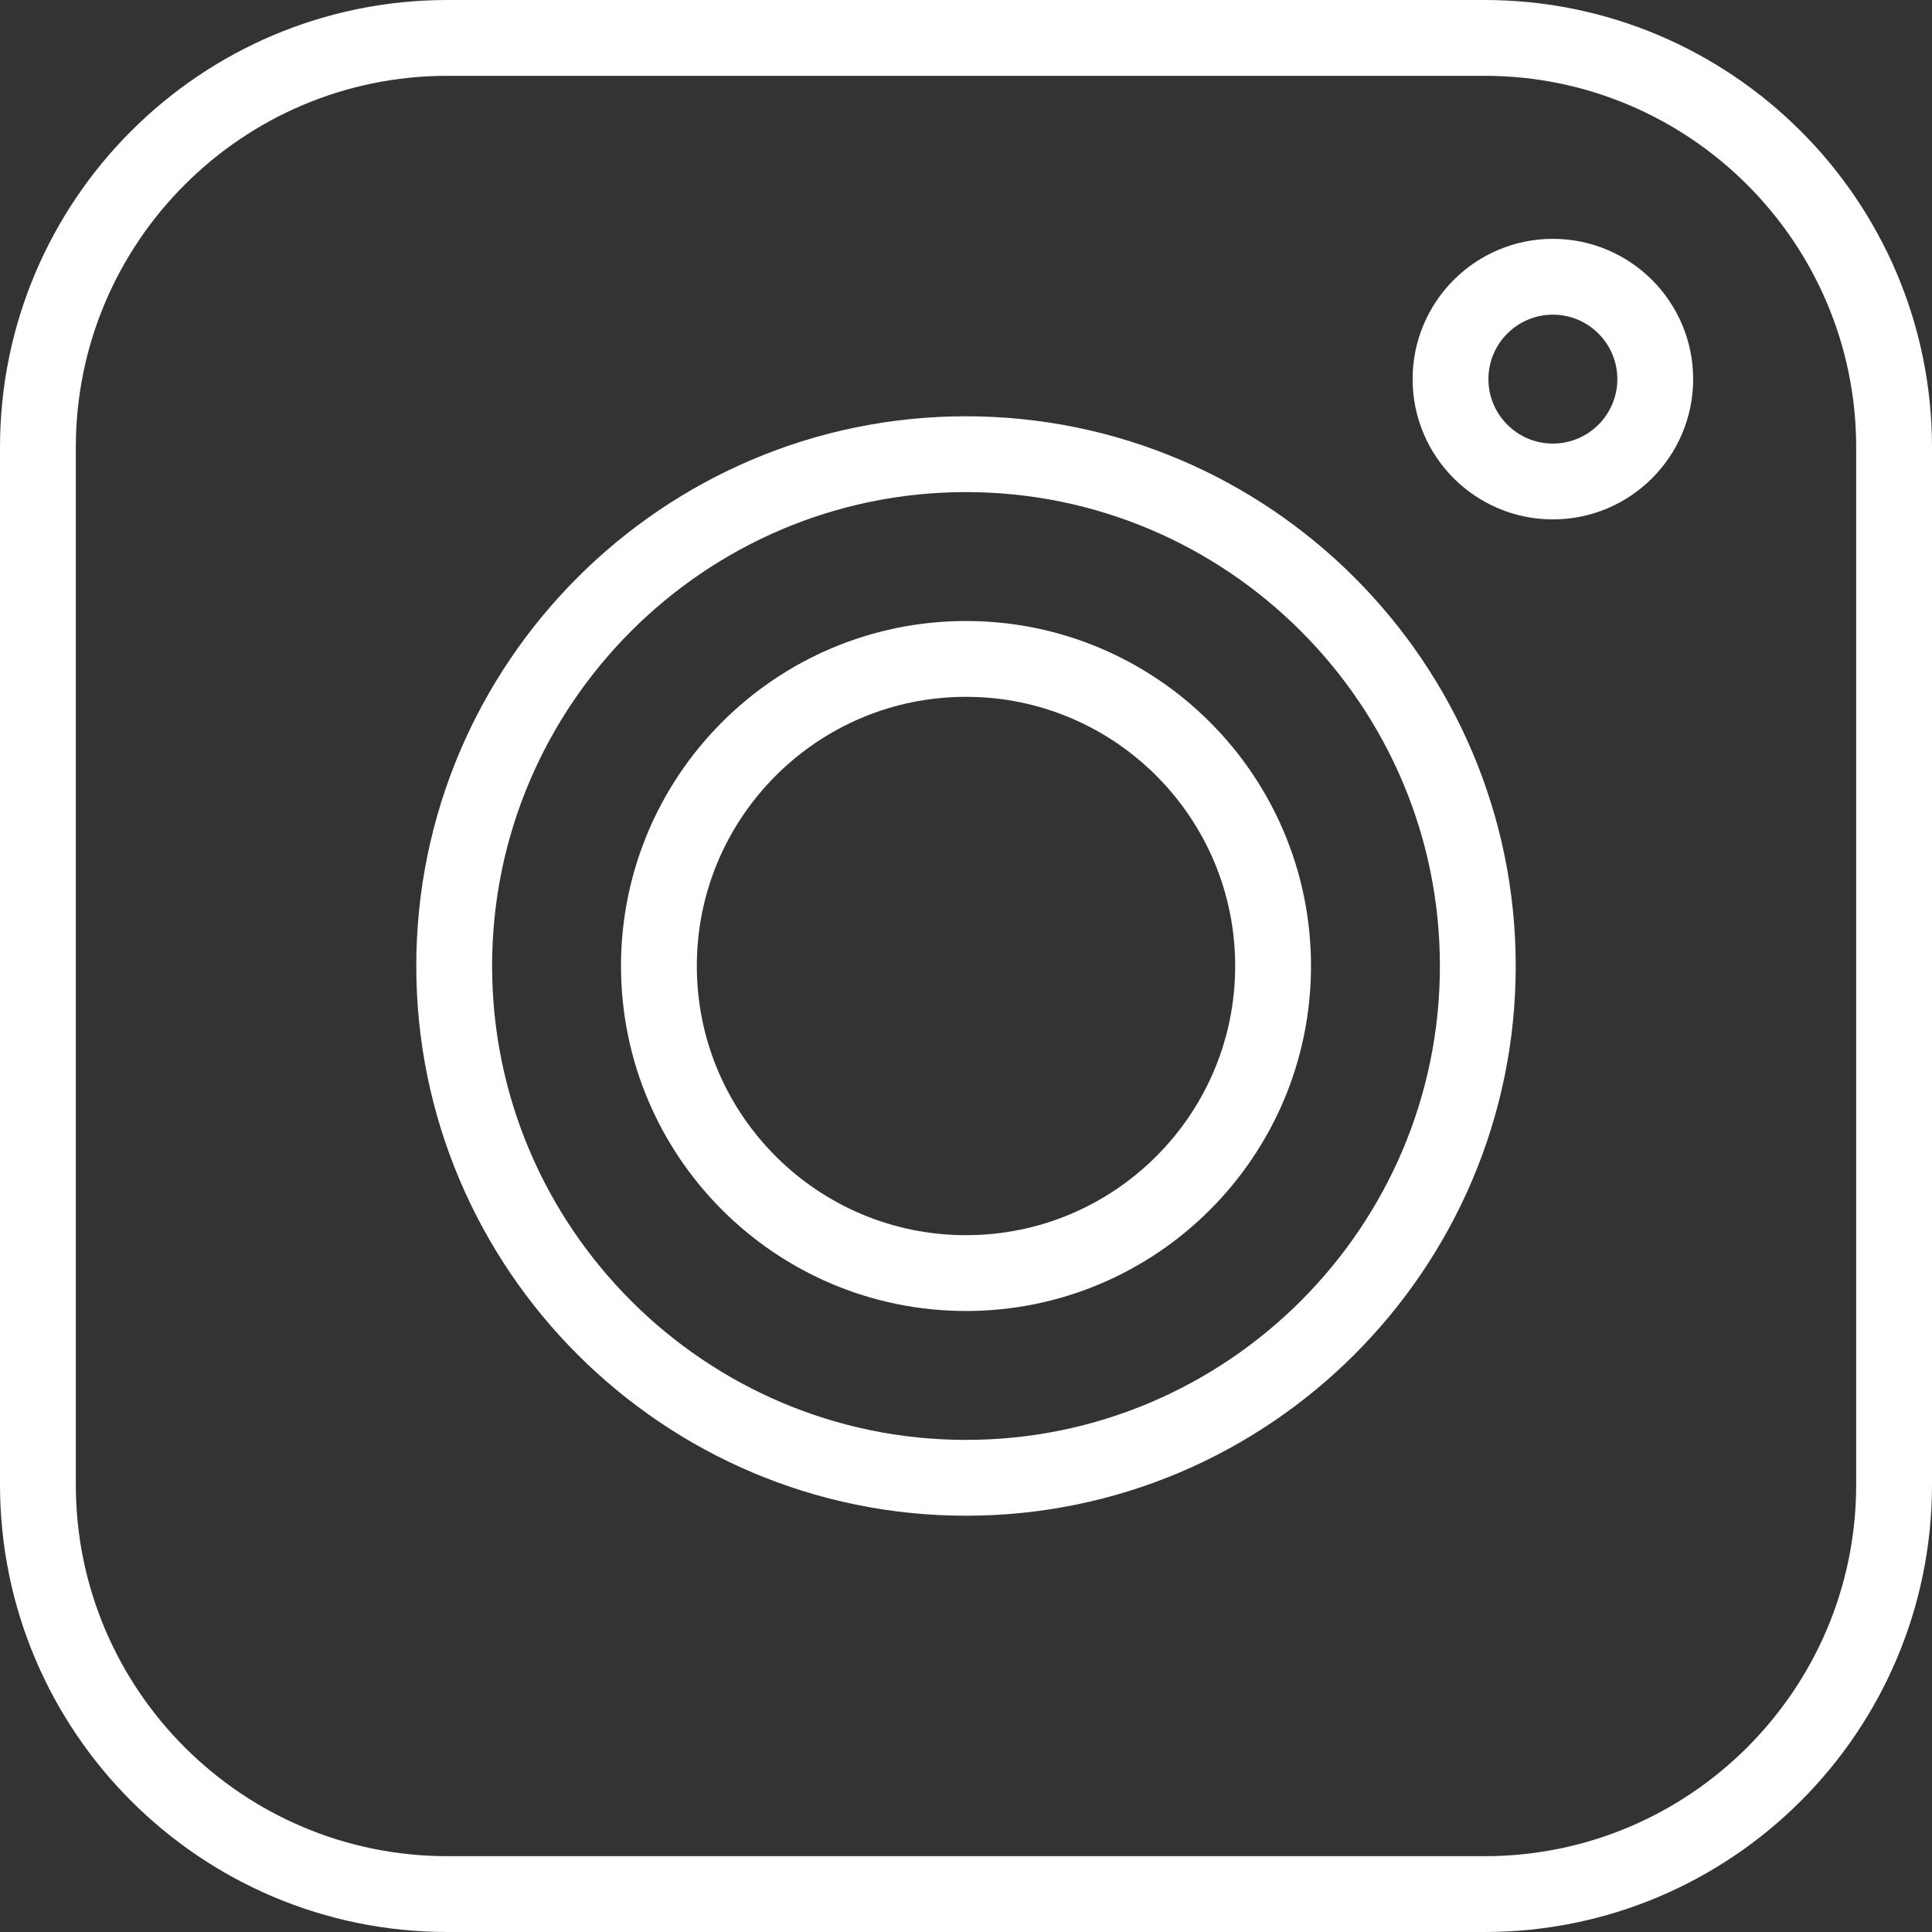 <?xml version="1.0" encoding="UTF-8"?>
<svg id="Laag_2" xmlns="http://www.w3.org/2000/svg" viewBox="0 0 50.96 50.96">
  <rect x="0" y="0" width="50.96" height="50.96" fill="#333333" stroke="none"/>
  <defs>
    <style>
      .cls-1 {
        fill: none;
        stroke: #fff;
        stroke-miterlimit: 10;
        stroke-width: 2px;
      }
    </style>
  </defs>
  <g id="Laag_1-2" data-name="Laag_1">
    <g>
      <path class="cls-1" d="M33.58,25.48c0,4.47-3.63,8.1-8.1,8.1s-8.1-3.63-8.1-8.1,3.63-8.1,8.1-8.1,8.1,3.63,8.1,8.1Z"/>
      <path class="cls-1" d="M39.16,1H11.8C5.84,1,1,5.84,1,11.8v27.36c0,5.96,4.84,10.8,10.8,10.8h27.36c5.96,0,10.8-4.84,10.8-10.8V11.8c0-5.96-4.85-10.8-10.8-10.8ZM25.48,38.98c-7.44,0-13.5-6.06-13.5-13.5s6.06-13.5,13.5-13.5,13.5,6.06,13.5,13.5-6.06,13.5-13.5,13.5ZM40.96,12.7c-1.49,0-2.7-1.21-2.7-2.7s1.21-2.7,2.7-2.7,2.7,1.21,2.7,2.7-1.21,2.7-2.7,2.7Z"/>
    </g>
  </g>
</svg>